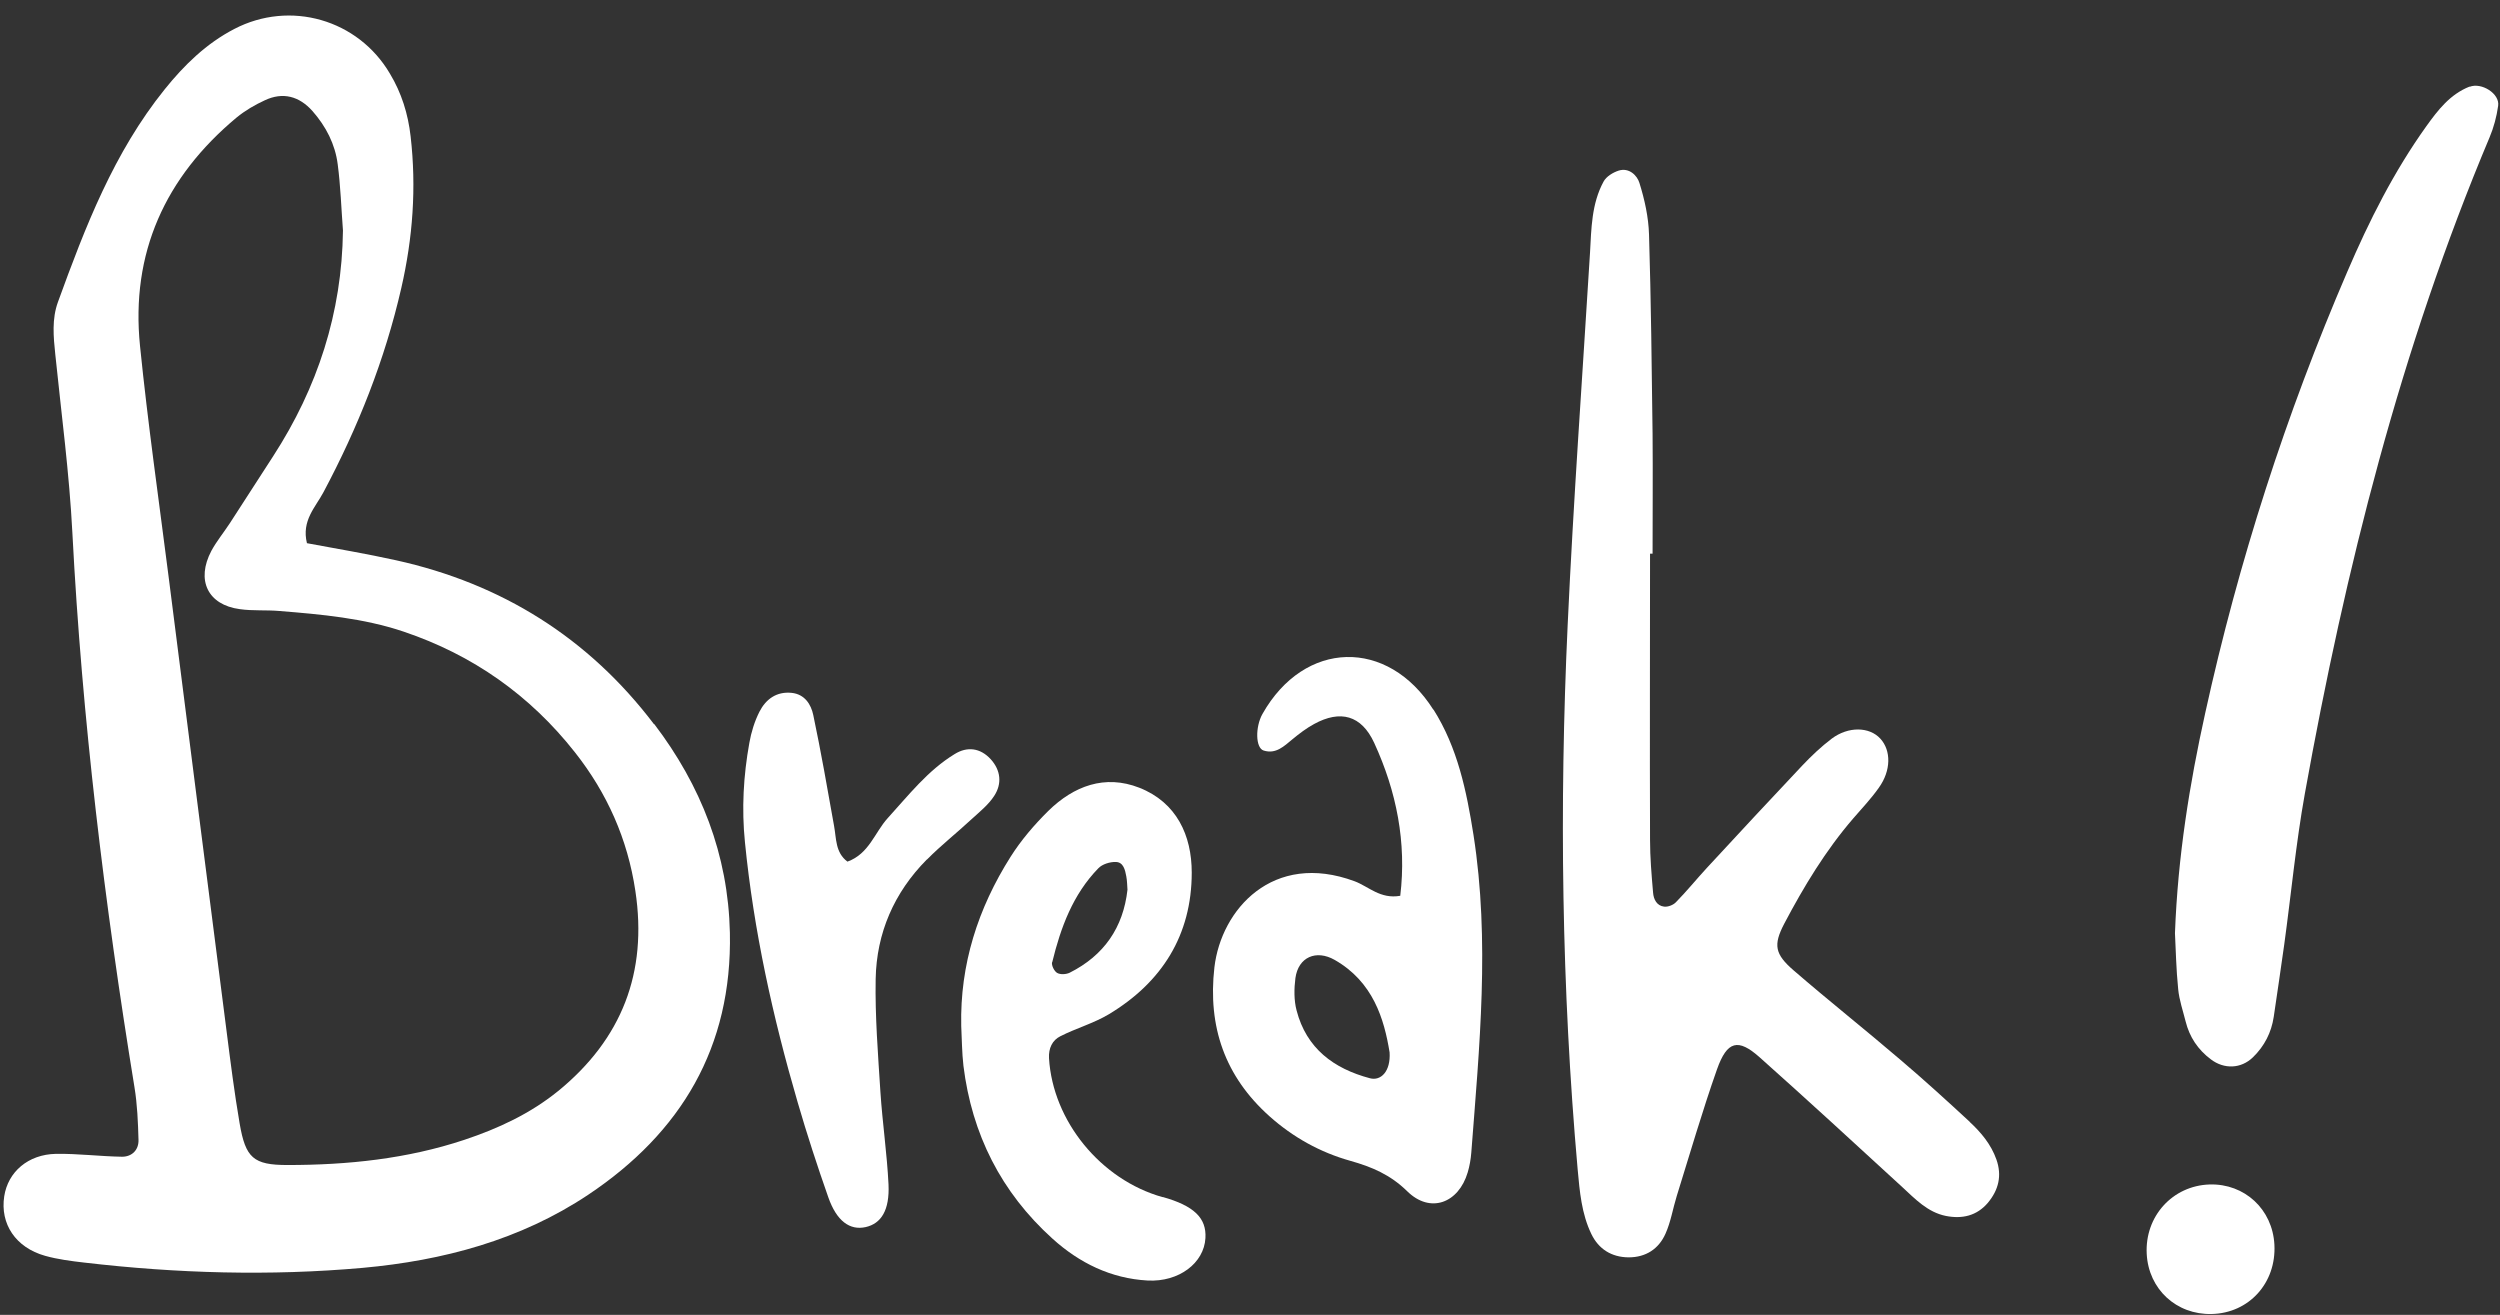 <?xml version="1.0" encoding="UTF-8" standalone="no"?><svg xmlns="http://www.w3.org/2000/svg" xmlns:xlink="http://www.w3.org/1999/xlink" data-name="Layer 1" fill="#ffffff" height="777.5" preserveAspectRatio="xMidYMid meet" version="1" viewBox="-2.0 -9.2 1478.3 777.5" width="1478.3" zoomAndPan="magnify"><rect x="-2.0" y="-9.2" width="1478.3" height="777.5" fill="#333333" stroke="none"/><g id="change1_1"><path d="m384.7,419c-38.7-51-90-83.1-152.5-96.9-17.6-3.9-35.5-6.9-52.7-10.1-3.3-13.4,5.1-21.3,9.8-30.2,20.4-38.3,36.3-78.3,46-120.7,6.8-29.6,9-59.4,5.5-89.7-1.5-13.3-5.4-25.7-12.2-37C209.7,2.2,169.5-9.2,136.6,7.9c-16.6,8.6-29.6,21.3-41.2,35.7-30.1,37.4-47,81.4-63.1,125.7-3.7,10.1-2.7,20.6-1.6,31.1,3.6,35.2,8.3,70.3,10.1,105.5,5.7,110,19,219.1,36.7,327.7,1.7,10.3,2.1,20.8,2.4,31.2.2,5.9-3.8,10-9.7,10-13.1-.2-26.1-1.9-39.1-1.7-16.5.3-28.4,10.7-30.6,25.1-2.5,16.3,6.7,30.3,24.2,35.2,7.5,2.1,15.4,3.1,23.2,4,54.8,6.4,109.8,8,164.7,3.1,47.3-4.3,93-16.4,133.2-43.2,55-36.7,85.2-87.3,83.8-154.9-1-46.3-17.1-87.1-44.7-123.4Zm-56.6,216.9c-16.5,13.4-35.4,22.2-55.5,28.9-34,11.3-69.1,14.9-104.6,14.9-20.2,0-24.8-4.2-28.3-24.6-3.1-18.1-5.4-36.3-7.7-54.4-11.5-89.6-22.9-179.2-34.3-268.9-5.8-45.5-12.3-90.9-16.9-136.4-5.6-55,14.9-99.9,57.1-135.1,5-4.1,10.8-7.5,16.7-10.2,10.6-5,20.3-2.5,28.2,6.4,8,9.1,13.4,19.6,14.9,31.5,1.7,12.9,2.1,26,3.1,39.1-.6,48.7-15,92.9-41.3,133.5-8.5,13.2-17,26.4-25.6,39.6-3.6,5.5-7.8,10.6-10.9,16.3-9.2,17.4-2.1,32,16.8,34.5,7.7,1.1,15.7.4,23.5,1.1,24.8,2,49.6,4.2,73.4,12.2,40.9,13.8,74.7,37.6,101.3,71.4,19,24.1,31.1,51.2,35.7,81.9,7.3,48.3-8,87.6-45.7,118.4Z"/></g><g id="change1_2"><path d="m1162.9,654.3c-13.5-12.5-27-24.8-41-36.7-20.9-17.9-42.5-35-63.3-53-11.1-9.6-12.1-15-5.6-27.5,11.6-22,24.5-43.4,40.9-62.4,5.1-5.9,10.6-11.7,15.1-18.1,7.3-10.2,7.3-22,.9-29-6.5-7.1-18.9-7.4-28.8,0-6.2,4.7-12,10.2-17.4,15.9-18.9,20-37.6,40.2-56.3,60.4-6.2,6.7-12,13.9-18.4,20.4-1.6,1.7-4.8,2.9-7,2.6-4.3-.5-6.2-4.3-6.5-8.2-.9-10.4-1.8-20.9-1.8-31.4-.2-56.4,0-112.7,0-169.1.5,0,1,0,1.5,0,0-23.6.2-47.2,0-70.8-.5-39.3-.9-78.6-2.1-117.9-.3-10.3-2.6-20.7-5.7-30.6-1.3-4.3-6.1-9.2-12.3-7.2-3.4,1.1-7.3,3.5-8.9,6.5-7.1,13.1-7.2,27.7-8,42.1-4.5,73.2-9.8,146.5-13.2,219.8-5,107.5-3.6,214.9,5.9,322.2,1.2,13.1,2.3,26.2,8.1,38.2,4.3,8.9,11.9,13.7,22,13.8,10.3,0,17.8-5,21.8-13.9,3.2-7.1,4.4-15,6.7-22.4,7.8-25,15.1-50.2,23.8-74.9,6-16.9,12.5-18.4,25.2-7.1,28.4,25.3,56.3,51,84.3,76.7,7.7,7.1,15,14.9,25.8,17.1,9.6,1.9,18.3,0,24.9-7.8,6.3-7.6,8.4-16,5-25.6-3.2-9-9.1-16-15.8-22.2Z"/></g><g id="change1_3"><path d="m1458.3,42c-11.6,4.6-18.7,13.9-25.6,23.5-19.1,26.7-33.8,55.9-46.7,86-36.3,84.3-64.3,171.3-84,260.9-9.3,42.1-16.2,84.8-17.9,130.2.5,9.6.7,21.4,1.9,33.1.6,6.4,2.8,12.7,4.4,19.1,2.3,9.2,7.2,16.6,14.9,22.4,7.9,6,17.9,5.6,24.9-1.2,6.8-6.6,10.9-14.6,12.3-23.9,2.1-14.2,4.2-28.4,6.2-42.7,4.1-29.8,6.9-59.8,12.2-89.3,23.9-132.8,56.7-263.2,109.2-388,2.5-5.9,4.2-12.3,5.1-18.7,1.1-7.2-9.8-14-16.8-11.3Z"/></g><g id="change1_4"><path d="m845.6,410.5c-27-42.7-76.4-41.3-101.1,2.5-4.3,7.7-4.1,20.1.7,21.6,7.3,2.3,12.1-2.6,17.1-6.7,4-3.3,8.2-6.5,12.8-9,15.4-8.4,27.9-5.3,35.5,11.2,13.2,28.7,19.2,58.9,15.4,90.4-11.8,2.1-18.7-5.5-27-8.6-48.3-17.9-78.9,16.7-82.9,50.9-4,35.1,6.2,64.5,32.6,88.1,13.9,12.4,29.9,21.3,47.7,26.3,12.8,3.6,23.7,8.2,33.7,18,13.6,13.4,30.4,7.1,35.8-11.2,1.1-3.7,1.8-7.7,2.1-11.6,4.8-62.6,11.1-125.2,1.3-187.9-4.1-26-9.4-51.6-23.7-74.2Zm-37.5,217.9c-21.5-5.7-37.6-17.7-43.4-40.1-1.6-6-1.5-12.9-.7-19.1,1.7-12.5,12.3-17,23.2-10.8,22.8,13,29.3,35,32.5,54.7.7,11.3-5.2,17-11.6,15.3Z"/></g><g id="change1_5"><path d="m685.5,698.7c-36.7-10.3-65-45.1-67.2-82.2-.3-5.8,1.9-10.6,6.8-13,9.3-4.7,19.6-7.6,28.5-12.9,31.5-18.9,49.1-46.9,49.1-83.8,0-22-8.9-41.5-31-50.2-20.4-8-38.8-1-53.8,13.7-8.3,8.2-16.1,17.3-22.3,27.1-19.3,30.5-30,63.7-29.2,100.1.4,7.8.4,15.7,1.3,23.5,5,40.5,22.3,74.8,52.6,102.2,15.9,14.4,34.6,23.6,56.3,24.8,18.6,1,33.4-10.4,34.2-25.1.7-11.9-6.8-19.1-25.3-24.3Zm-65.3-138.9c5-20.5,12.2-40.1,27.3-55.6,2.3-2.4,6.8-3.8,10.3-3.7,4.5.1,5.5,4.7,6.2,8.5.5,2.6.5,5.2.7,7.9-2.5,22.4-13.9,38.9-34.2,49.1-2.1,1-5.5,1.2-7.4.1-1.7-1-3.4-4.4-3-6.3Z"/></g><g id="change1_6"><path d="m546.2,499c8.3-8.4,17.6-15.7,26.2-23.7,4.8-4.4,10.1-8.6,13.5-13.9,4.7-7.2,3.9-15.1-2.1-21.7-6.2-6.7-13.9-7.6-21.3-3-15.9,9.7-27.2,24.3-39.6,37.9-7.7,8.5-11,21.1-23.8,25.7-7.2-5.4-6.5-13.6-7.9-21.1-3.9-21.9-7.7-43.8-12.3-65.6-1.3-6.2-5-12.3-12.8-13.1-8.9-.9-15.2,3.7-19,11.1-2.9,5.7-4.9,12.2-6,18.5-3.5,19.4-4.6,38.9-2.6,58.7,5.2,52.4,16.5,103.5,31.2,153.9,5.5,18.9,11.6,37.6,18.1,56.1,4.9,14,12.7,19.7,22.1,17.6,9.2-2.1,14.2-10,13.5-25.2-.9-18.3-3.6-36.5-4.8-54.8-1.4-22.2-3.2-44.5-2.8-66.7.5-27.2,10.9-51.1,30.2-70.6Z"/></g><g id="change1_7"><path d="m1304.6,691.2c-21.9.7-38.4,18.8-37.2,41.1,1.1,20.8,17.5,36,38.4,35.5,22.1-.5,38.3-18.4,37.1-41-1.1-20.9-17.6-36.2-38.3-35.6Z"/></g></svg>
